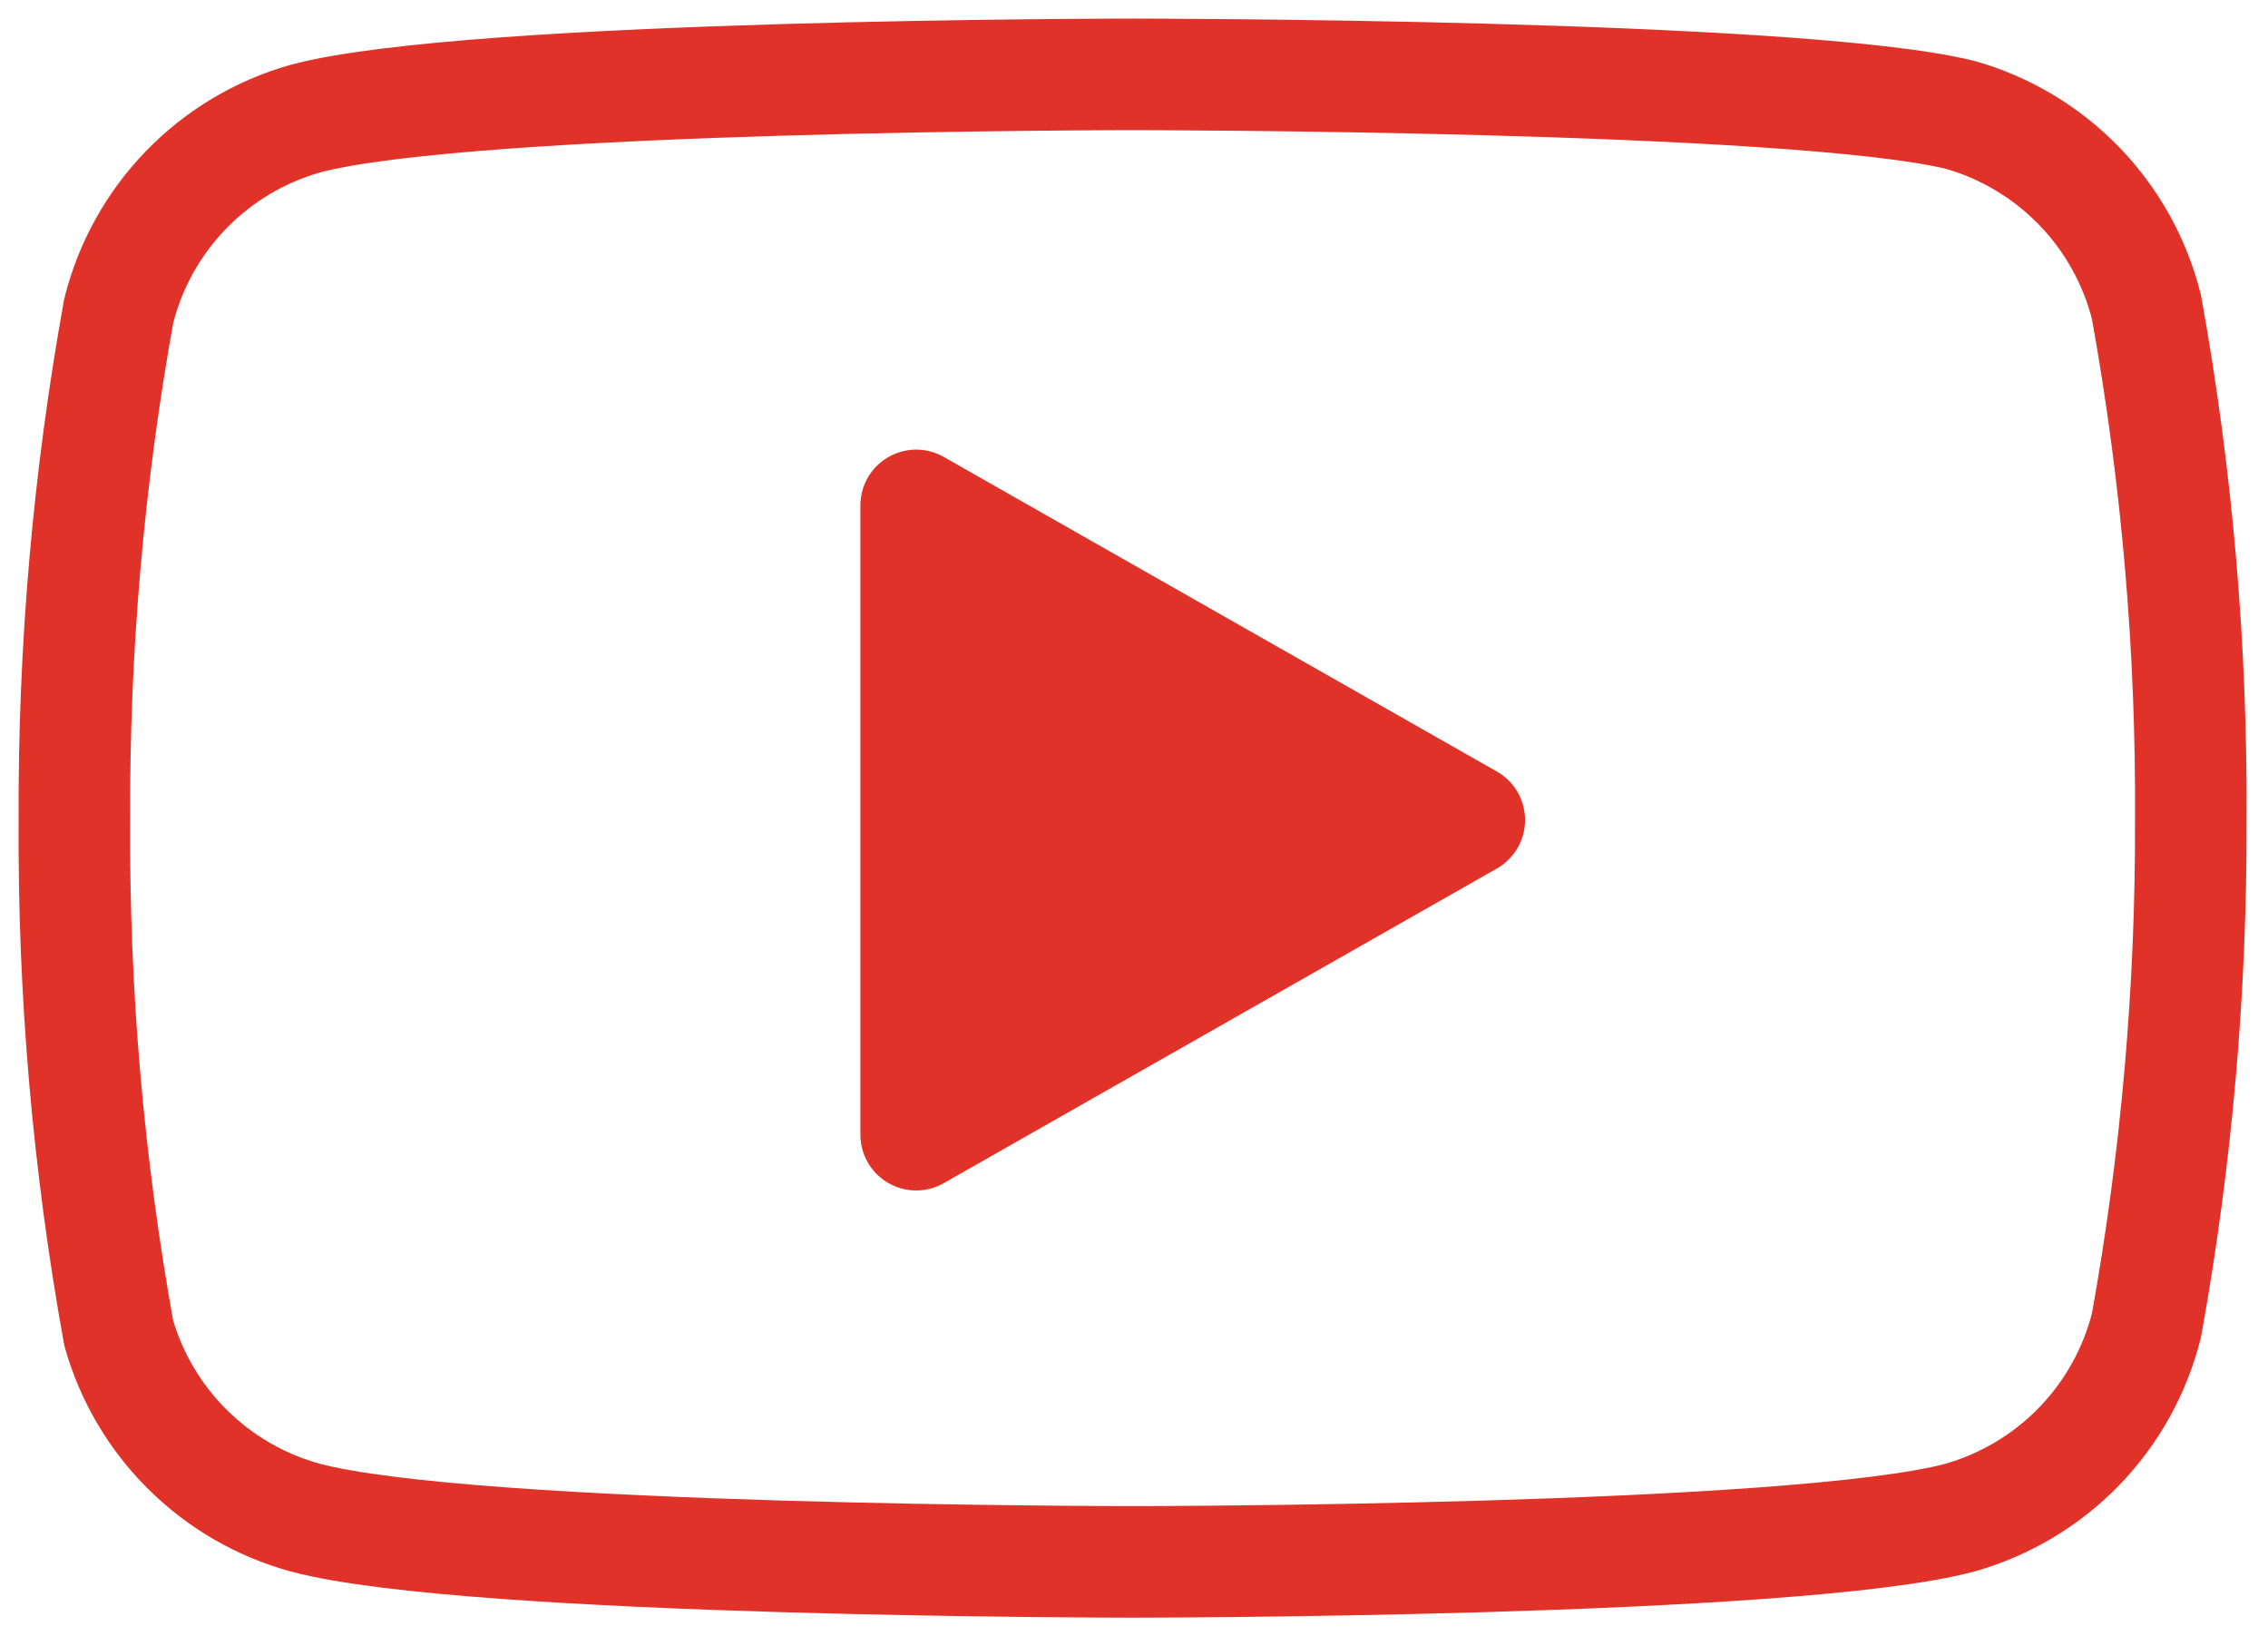 <svg width="61" height="44" viewBox="0 0 61 44" fill="none" xmlns="http://www.w3.org/2000/svg">
<path d="M57.732 8.261C57.425 7.033 56.799 5.908 55.918 5C55.036 4.091 53.931 3.431 52.713 3.087C48.263 2 30.462 2 30.462 2C30.462 2 12.661 2 8.211 3.19C6.993 3.535 5.888 4.195 5.006 5.103C4.125 6.012 3.499 7.137 3.192 8.365C2.377 12.881 1.979 17.463 2.001 22.052C1.972 26.675 2.371 31.292 3.192 35.842C3.53 37.032 4.17 38.114 5.05 38.984C5.929 39.855 7.018 40.483 8.211 40.81C12.661 42 30.462 42 30.462 42C30.462 42 48.263 42 52.713 40.81C53.931 40.465 55.036 39.805 55.918 38.897C56.799 37.988 57.425 36.863 57.732 35.635C58.541 31.153 58.939 26.606 58.923 22.052C58.952 17.428 58.553 12.812 57.732 8.261V8.261Z" stroke="#E03228" stroke-width="3" stroke-linecap="round" stroke-linejoin="round"/>
<path d="M24.641 30.512L39.518 22.051L24.641 13.591V30.512Z" fill="#E03228" stroke="#E03228" stroke-width="3" stroke-linecap="round" stroke-linejoin="round"/>
</svg>
